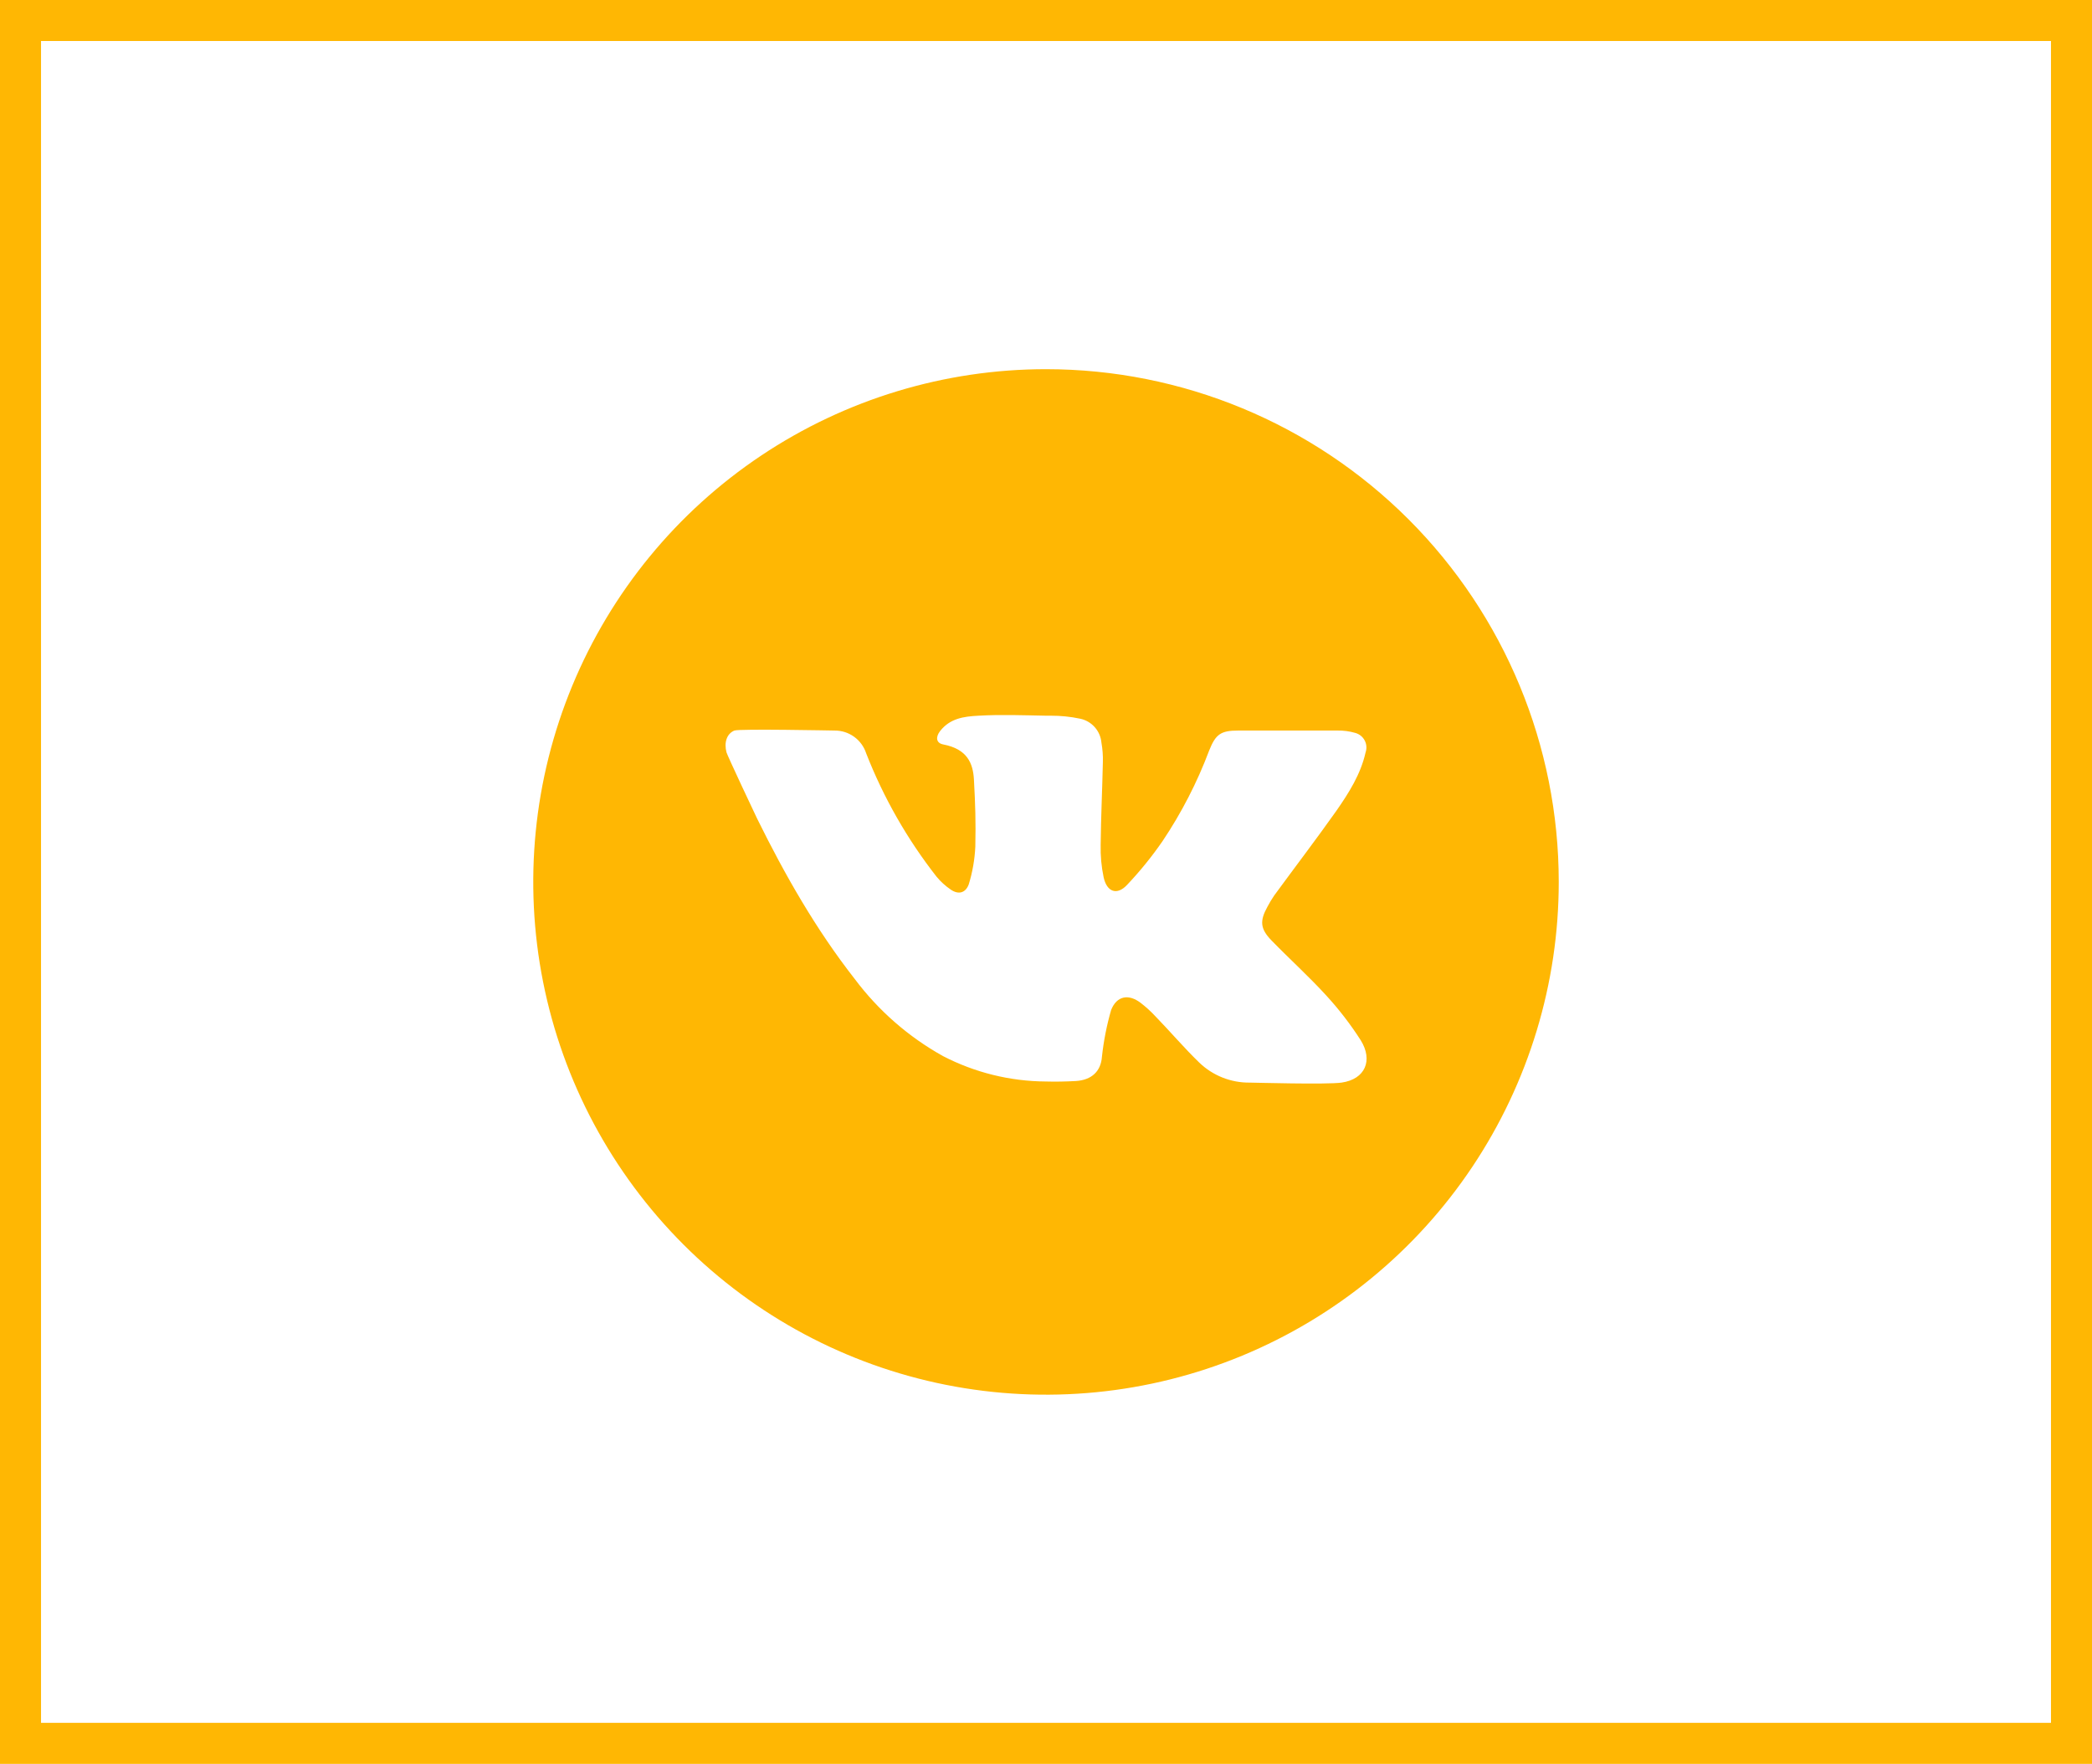<?xml version="1.0" encoding="UTF-8"?> <svg xmlns="http://www.w3.org/2000/svg" width="102" height="86" viewBox="0 0 102 86" fill="none"><g clip-path="url(#clip0_1746_34)"><path d="M51 18C46.056 18 41.222 19.466 37.111 22.213C32.999 24.96 29.795 28.865 27.903 33.433C26.011 38.001 25.516 43.028 26.48 47.877C27.445 52.727 29.826 57.181 33.322 60.678C36.819 64.174 41.273 66.555 46.123 67.52C50.972 68.484 55.999 67.989 60.567 66.097C65.135 64.205 69.04 61.001 71.787 56.889C74.534 52.778 76 47.944 76 43C76 36.37 73.366 30.011 68.678 25.322C63.989 20.634 57.63 18 51 18ZM65.409 52.784C64.682 52.886 61.125 52.784 60.94 52.784C60.021 52.796 59.134 52.445 58.472 51.807C57.722 51.082 57.051 50.287 56.318 49.534C56.102 49.303 55.867 49.09 55.617 48.898C55.031 48.449 54.452 48.548 54.176 49.242C53.961 49.987 53.811 50.751 53.727 51.523C53.679 52.222 53.236 52.659 52.452 52.707C51.966 52.733 51.48 52.744 51 52.73C49.25 52.721 47.528 52.295 45.974 51.489C44.294 50.553 42.829 49.273 41.676 47.733C39.781 45.312 38.267 42.653 36.915 39.912C36.844 39.773 35.457 36.824 35.423 36.685C35.298 36.222 35.423 35.776 35.807 35.619C36.051 35.526 40.619 35.619 40.696 35.619C41.036 35.617 41.368 35.723 41.644 35.922C41.919 36.12 42.125 36.401 42.23 36.724C43.075 38.886 44.231 40.913 45.662 42.742C45.862 42.985 46.097 43.198 46.358 43.375C46.73 43.631 47.082 43.543 47.236 43.111C47.418 42.516 47.525 41.9 47.554 41.278C47.58 40.045 47.554 39.236 47.486 38.003C47.44 37.213 47.162 36.523 45.997 36.298C45.639 36.233 45.608 35.938 45.838 35.642C46.318 35.031 46.974 34.932 47.71 34.895C48.807 34.832 49.903 34.875 51 34.895H51.239C51.716 34.893 52.192 34.942 52.659 35.04C52.935 35.096 53.186 35.24 53.374 35.451C53.562 35.661 53.677 35.926 53.702 36.207C53.758 36.519 53.782 36.835 53.773 37.151C53.744 38.494 53.679 39.841 53.665 41.185C53.652 41.718 53.7 42.251 53.81 42.773C53.966 43.489 54.457 43.668 54.946 43.151C55.579 42.484 56.16 41.768 56.682 41.011C57.607 39.632 58.37 38.149 58.955 36.594C59.273 35.795 59.523 35.619 60.375 35.619H65.222C65.51 35.614 65.797 35.653 66.074 35.733C66.172 35.759 66.263 35.804 66.343 35.867C66.422 35.93 66.488 36.008 66.536 36.098C66.584 36.187 66.612 36.285 66.62 36.386C66.628 36.487 66.615 36.589 66.582 36.685C66.344 37.747 65.77 38.653 65.162 39.526C64.176 40.92 63.136 42.281 62.128 43.659C62.007 43.837 61.895 44.022 61.795 44.213C61.415 44.901 61.443 45.284 61.994 45.852C62.875 46.758 63.815 47.605 64.665 48.537C65.288 49.215 65.85 49.946 66.347 50.722C66.952 51.699 66.568 52.619 65.409 52.784Z" fill="#FFB703"></path></g><rect x="1" y="1" width="100" height="84" stroke="#FFB703" stroke-width="2"></rect><defs><clipPath id="clip0_1746_34"><rect width="50" height="50" fill="white" transform="translate(26 18)"></rect></clipPath></defs></svg> 